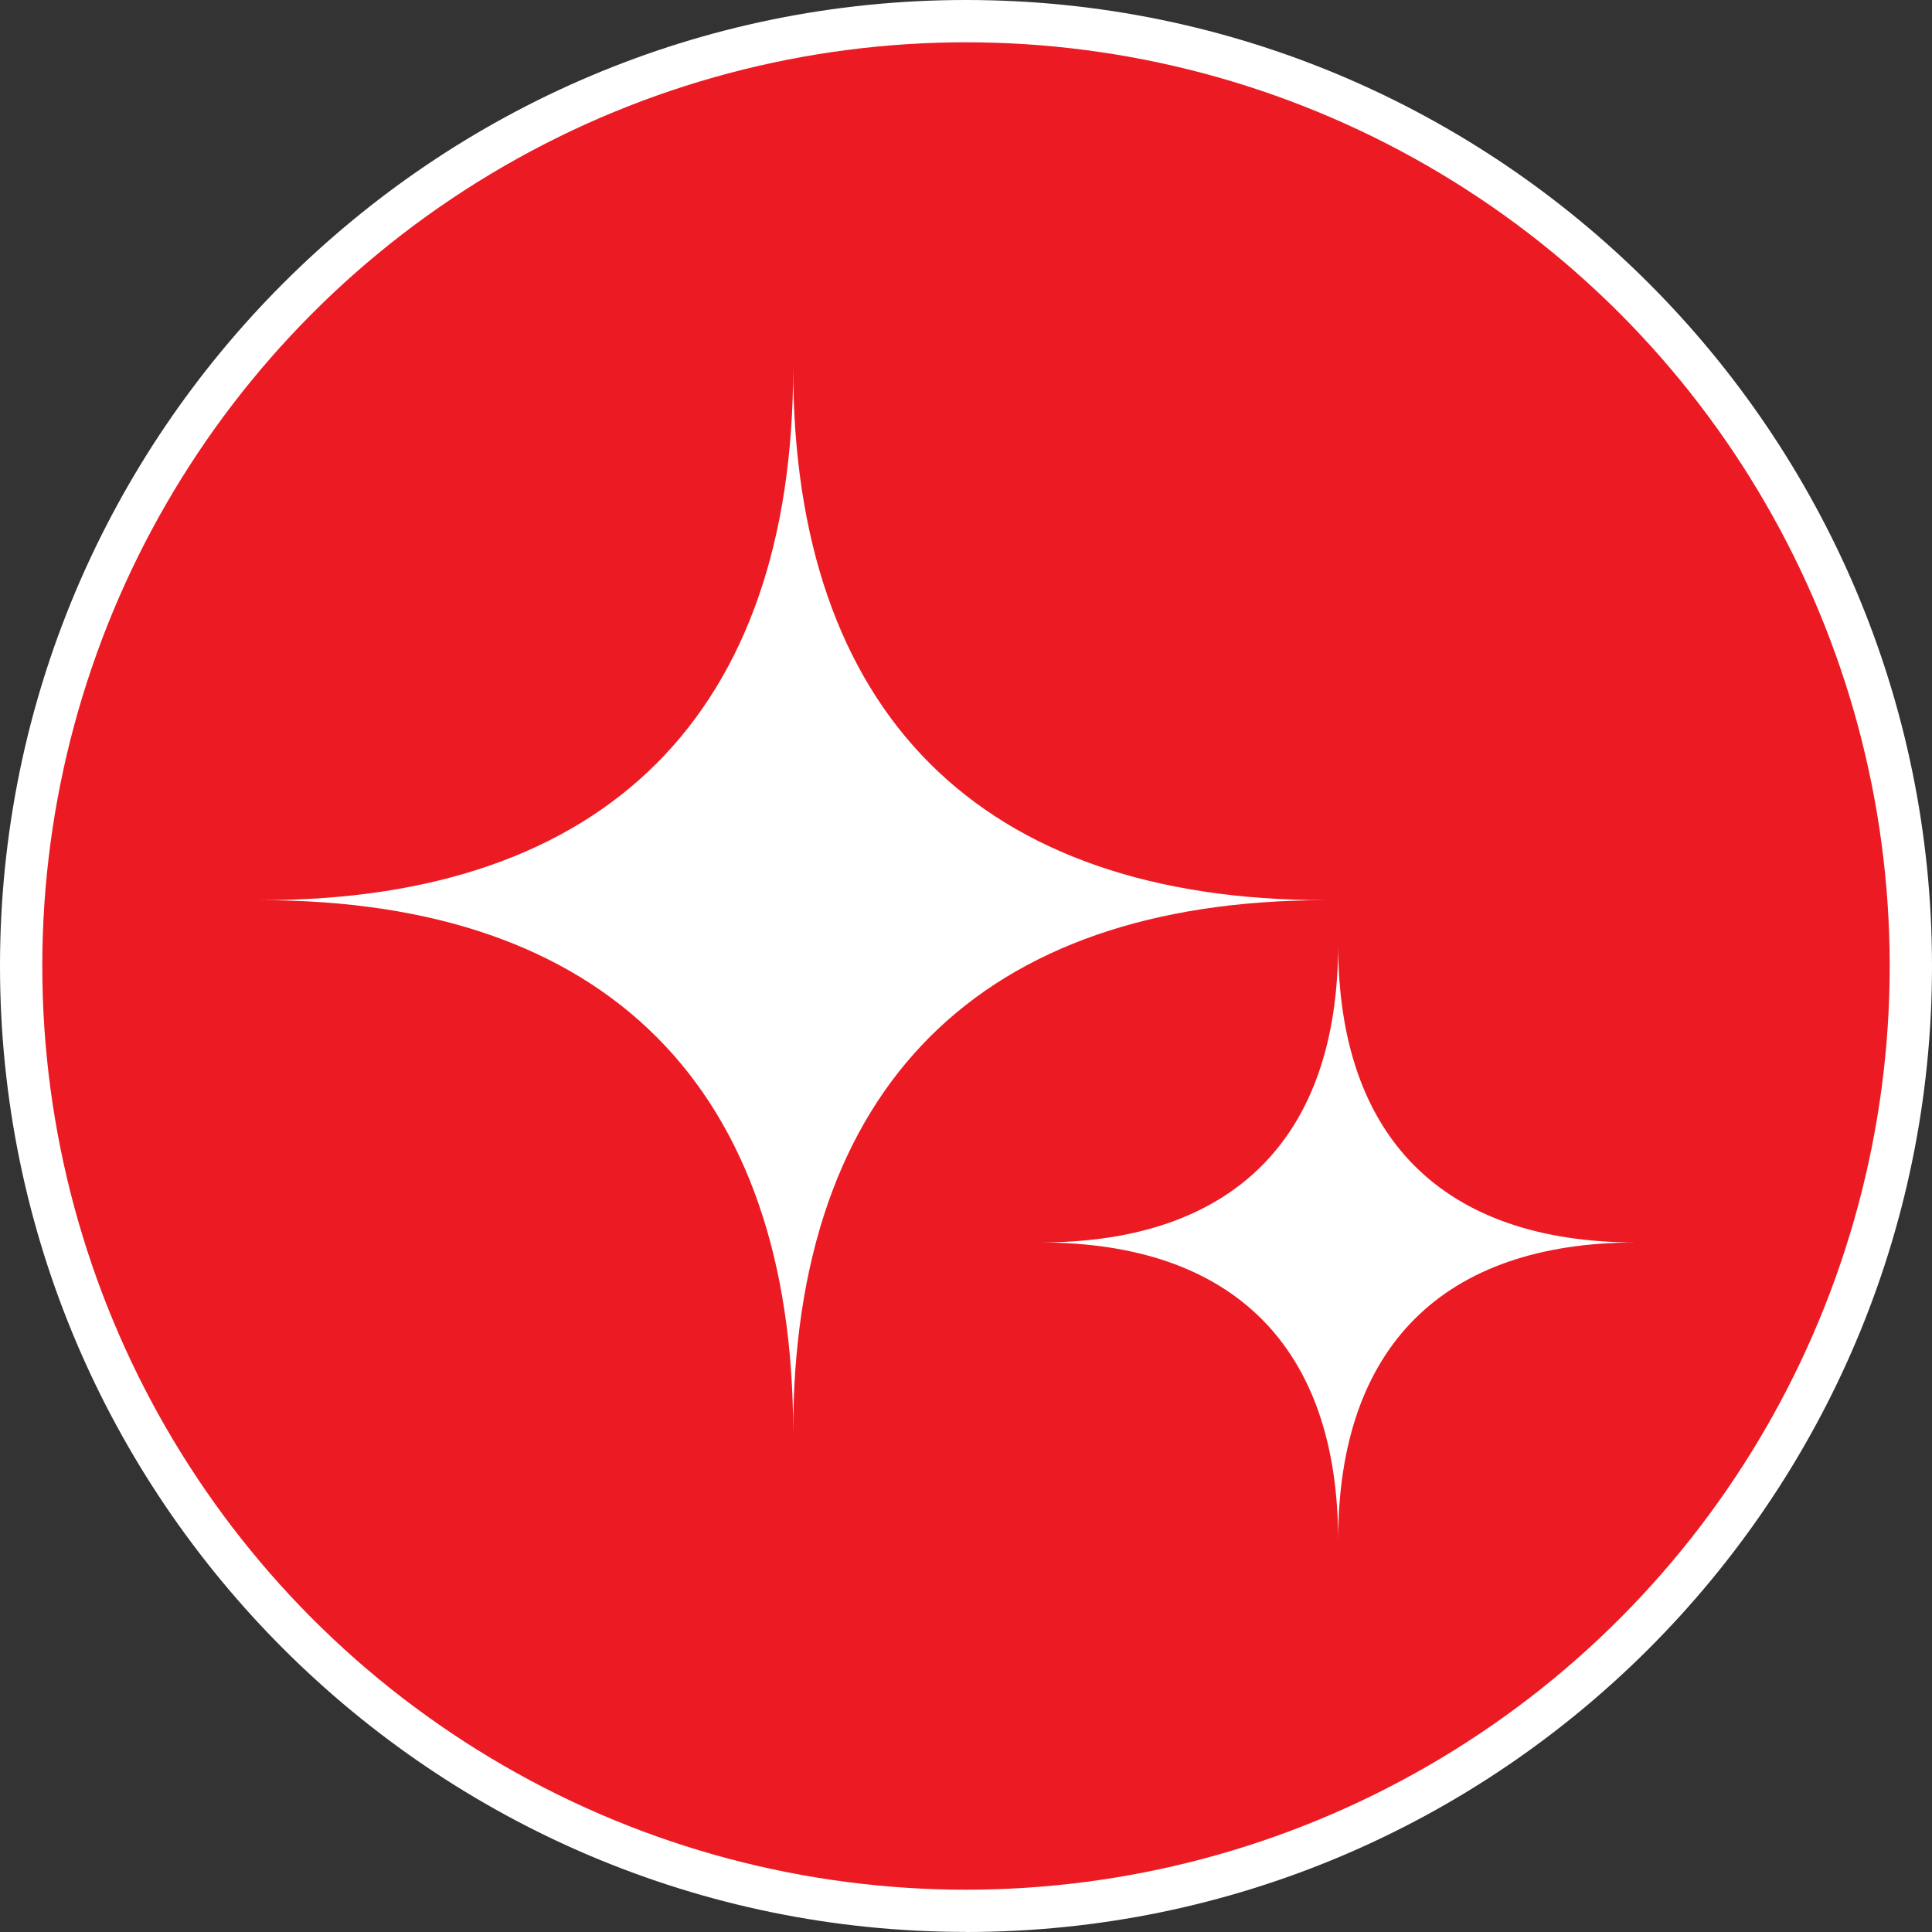 <?xml version="1.0" encoding="UTF-8"?><svg id="_圖層_3" xmlns="http://www.w3.org/2000/svg" viewBox="0 0 228.38 228.38"><rect x="0" y="0" width="228.38" height="228.38" fill="#333333" stroke="none"/><defs><style>.cls-1{fill:#ec1b23;}.cls-1,.cls-2{stroke-width:0px;}.cls-2{fill:#fff;}</style></defs><path class="cls-2" d="m114.19,228.37C51.22,228.37,0,177.15,0,114.19S51.22,0,114.19,0s114.19,51.22,114.19,114.19-51.22,114.19-114.19,114.19h0Zm0-218.37C56.74,10,10,56.74,10,114.19s46.74,104.19,104.19,104.19,104.19-46.74,104.19-104.19S171.64,10,114.19,10Z"/><circle class="cls-1" cx="114.19" cy="114.19" r="109.19"/><path class="cls-2" d="m93.76,169.34c0-40.82-22.11-62.93-62.93-62.93,40.82,0,62.93-22.11,62.93-62.93,0,40.82,22.11,62.93,62.93,62.93-40.82,0-62.93,22.11-62.93,62.93Z"/><path class="cls-2" d="m158.18,182.1c0-22.85-12.38-35.23-35.23-35.23,22.85,0,35.23-12.38,35.23-35.23,0,22.85,12.38,35.23,35.23,35.23-22.85,0-35.23,12.38-35.23,35.23Z"/></svg>